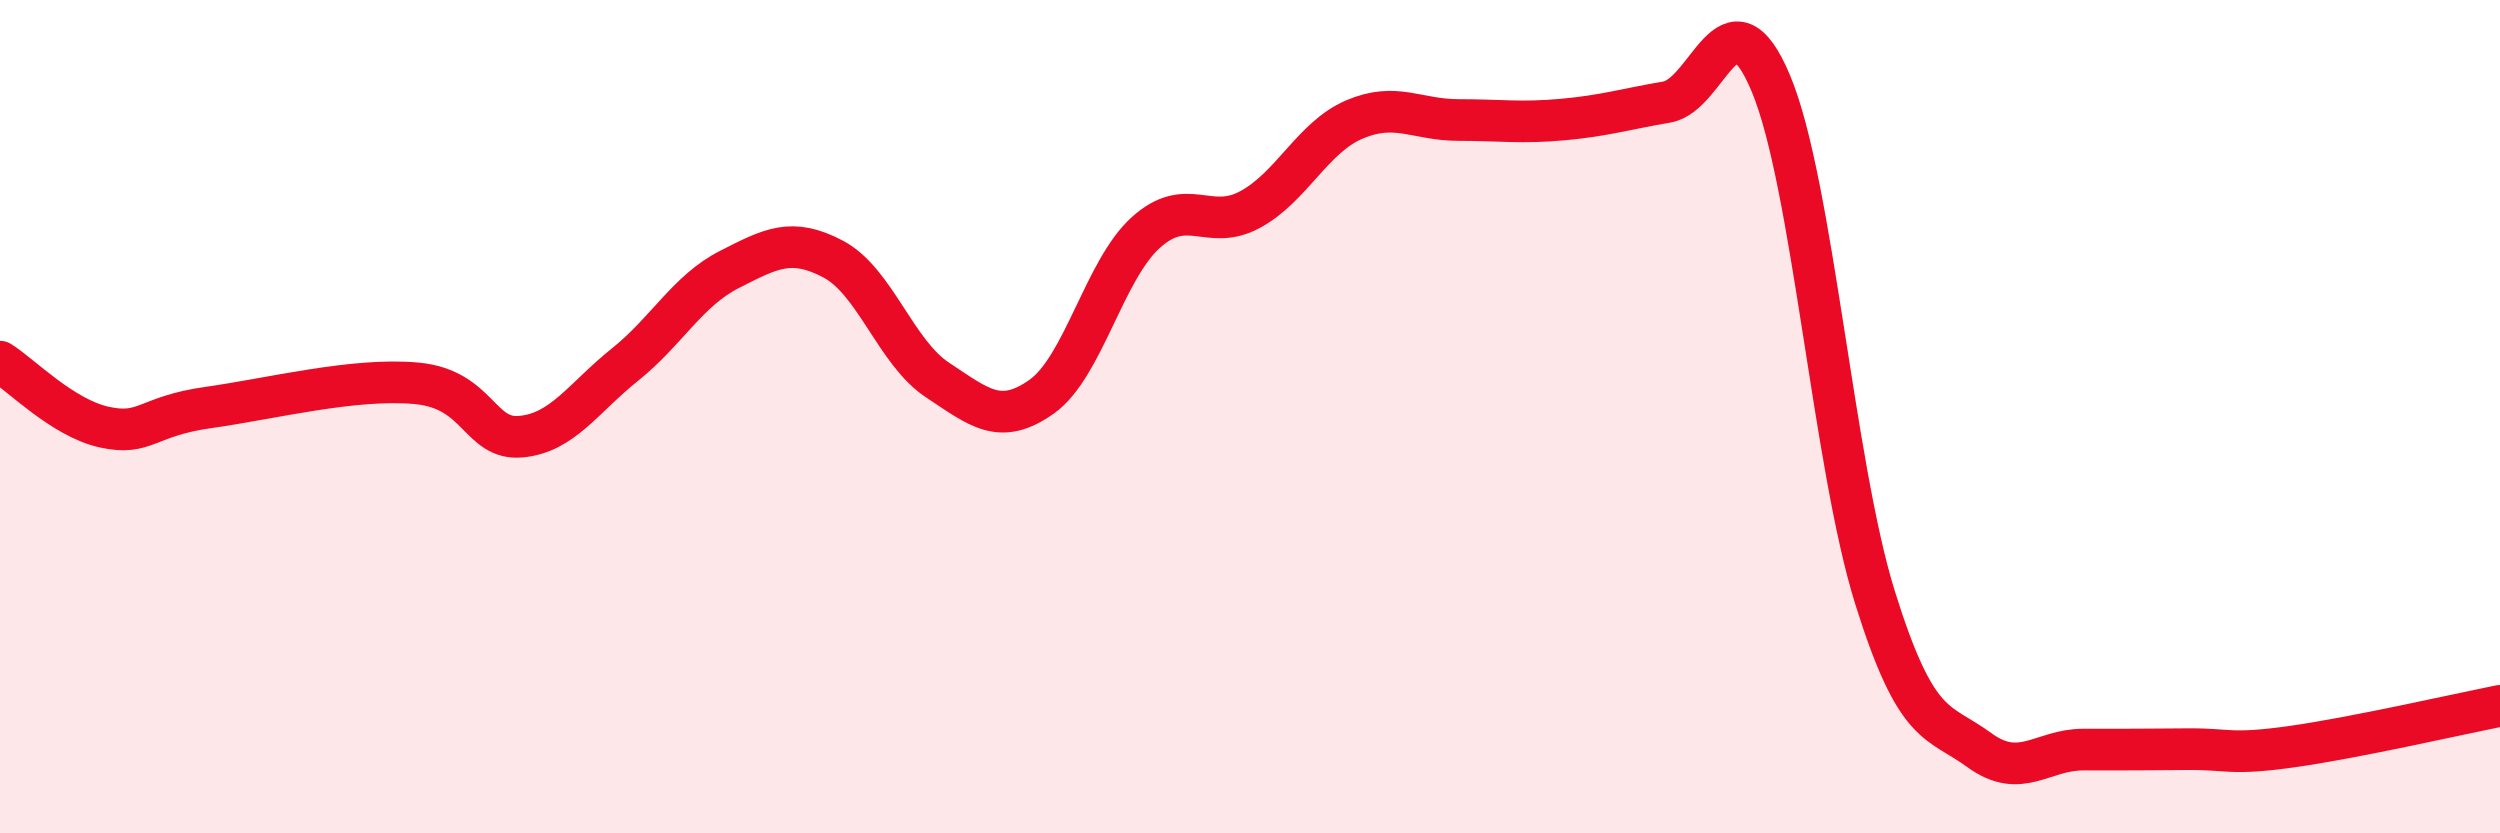 
    <svg width="60" height="20" viewBox="0 0 60 20" xmlns="http://www.w3.org/2000/svg">
      <path
        d="M 0,8.68 C 0.5,8.99 1.5,10.03 2.5,10.25 C 3.5,10.47 3.5,9.99 5,9.78 C 6.5,9.57 8.5,9.06 10,9.2 C 11.5,9.34 11.5,10.57 12.5,10.48 C 13.5,10.39 14,9.55 15,8.75 C 16,7.95 16.5,6.98 17.5,6.47 C 18.5,5.96 19,5.69 20,6.22 C 21,6.75 21.5,8.46 22.5,9.12 C 23.5,9.78 24,10.23 25,9.52 C 26,8.81 26.5,6.48 27.5,5.58 C 28.5,4.68 29,5.57 30,5.03 C 31,4.49 31.5,3.3 32.5,2.87 C 33.5,2.44 34,2.88 35,2.88 C 36,2.88 36.5,2.96 37.5,2.87 C 38.5,2.78 39,2.62 40,2.45 C 41,2.28 41.5,-0.38 42.5,2 C 43.5,4.38 44,11.14 45,14.34 C 46,17.54 46.5,17.27 47.5,18 C 48.5,18.73 49,17.99 50,17.99 C 51,17.99 51.5,17.99 52.5,17.98 C 53.5,17.97 53.5,18.13 55,17.92 C 56.5,17.71 59,17.14 60,16.94L60 20L0 20Z"
        fill="#EB0A25"
        opacity="0.1"
        stroke-linecap="round"
        stroke-linejoin="round"
      />
      <path
        d="M 0,8.68 C 0.5,8.99 1.5,10.03 2.5,10.25 C 3.5,10.47 3.5,9.99 5,9.78 C 6.5,9.57 8.5,9.06 10,9.2 C 11.5,9.34 11.5,10.57 12.5,10.48 C 13.5,10.39 14,9.55 15,8.75 C 16,7.95 16.5,6.98 17.5,6.47 C 18.5,5.96 19,5.69 20,6.22 C 21,6.75 21.5,8.46 22.5,9.12 C 23.5,9.78 24,10.23 25,9.52 C 26,8.81 26.5,6.48 27.5,5.58 C 28.5,4.68 29,5.57 30,5.03 C 31,4.49 31.5,3.3 32.5,2.87 C 33.5,2.44 34,2.88 35,2.88 C 36,2.88 36.5,2.96 37.5,2.87 C 38.5,2.78 39,2.62 40,2.45 C 41,2.28 41.5,-0.38 42.5,2 C 43.5,4.38 44,11.14 45,14.34 C 46,17.54 46.5,17.27 47.5,18 C 48.5,18.73 49,17.99 50,17.99 C 51,17.99 51.5,17.99 52.5,17.98 C 53.5,17.97 53.5,18.13 55,17.92 C 56.5,17.71 59,17.14 60,16.94"
        stroke="#EB0A25"
        stroke-width="1"
        fill="none"
        stroke-linecap="round"
        stroke-linejoin="round"
      />
    </svg>
  
